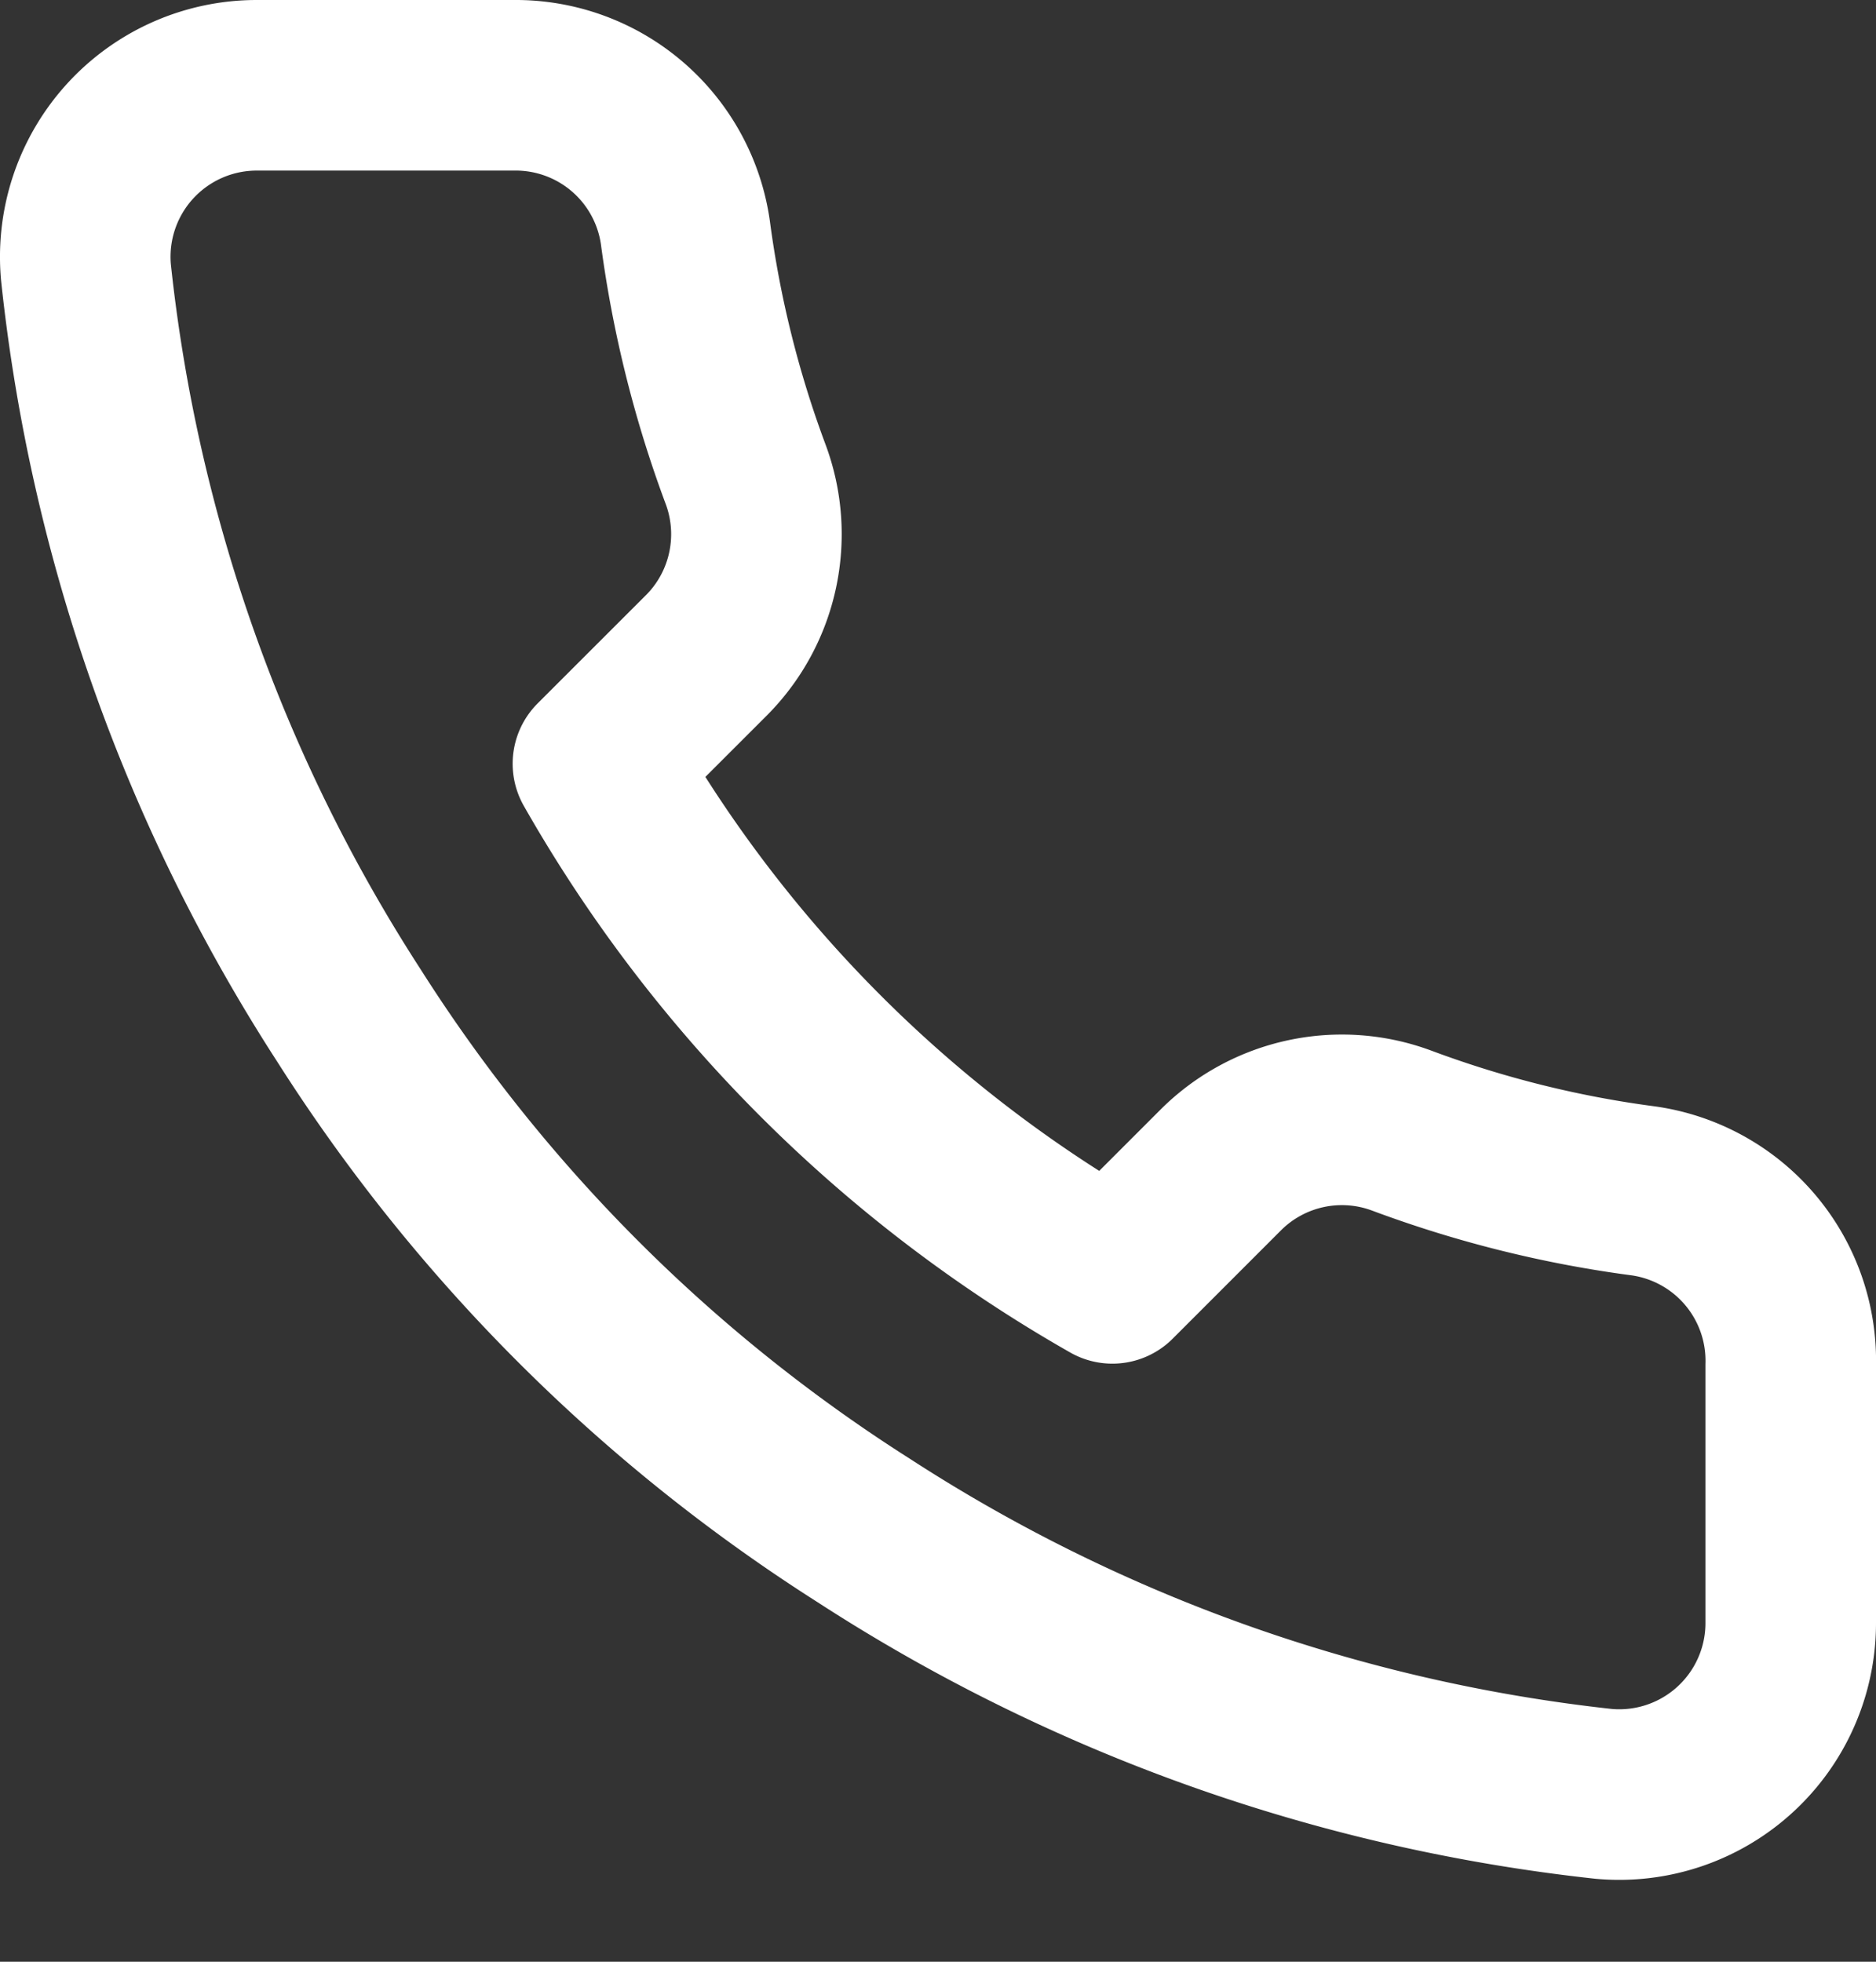 <svg fill="none" height="23" viewBox="0 0 22 23" width="22" xmlns="http://www.w3.org/2000/svg"><rect x="0" y="0" width="22" height="23" fill="#333333" stroke="none"/><path d="M21 16.004v3.016a2.011 2.011 0 01-2.193 2.012 19.9 19.9 0 01-8.678-3.088 19.61 19.61 0 01-6.034-6.033 19.9 19.9 0 01-3.087-8.719A2.011 2.011 0 013.01 1h3.017a2.01 2.01 0 012.011 1.73c.128.965.364 1.913.704 2.825.276.735.1 1.564-.452 2.122L7.012 8.954a16.09 16.09 0 006.033 6.034l1.277-1.277a2.011 2.011 0 012.122-.453c.912.34 1.86.577 2.826.704A2.011 2.011 0 0121 16.004z" clip-rule="evenodd" stroke="#fff" stroke-width="2" stroke-linecap="round" stroke-linejoin="round"/></svg>